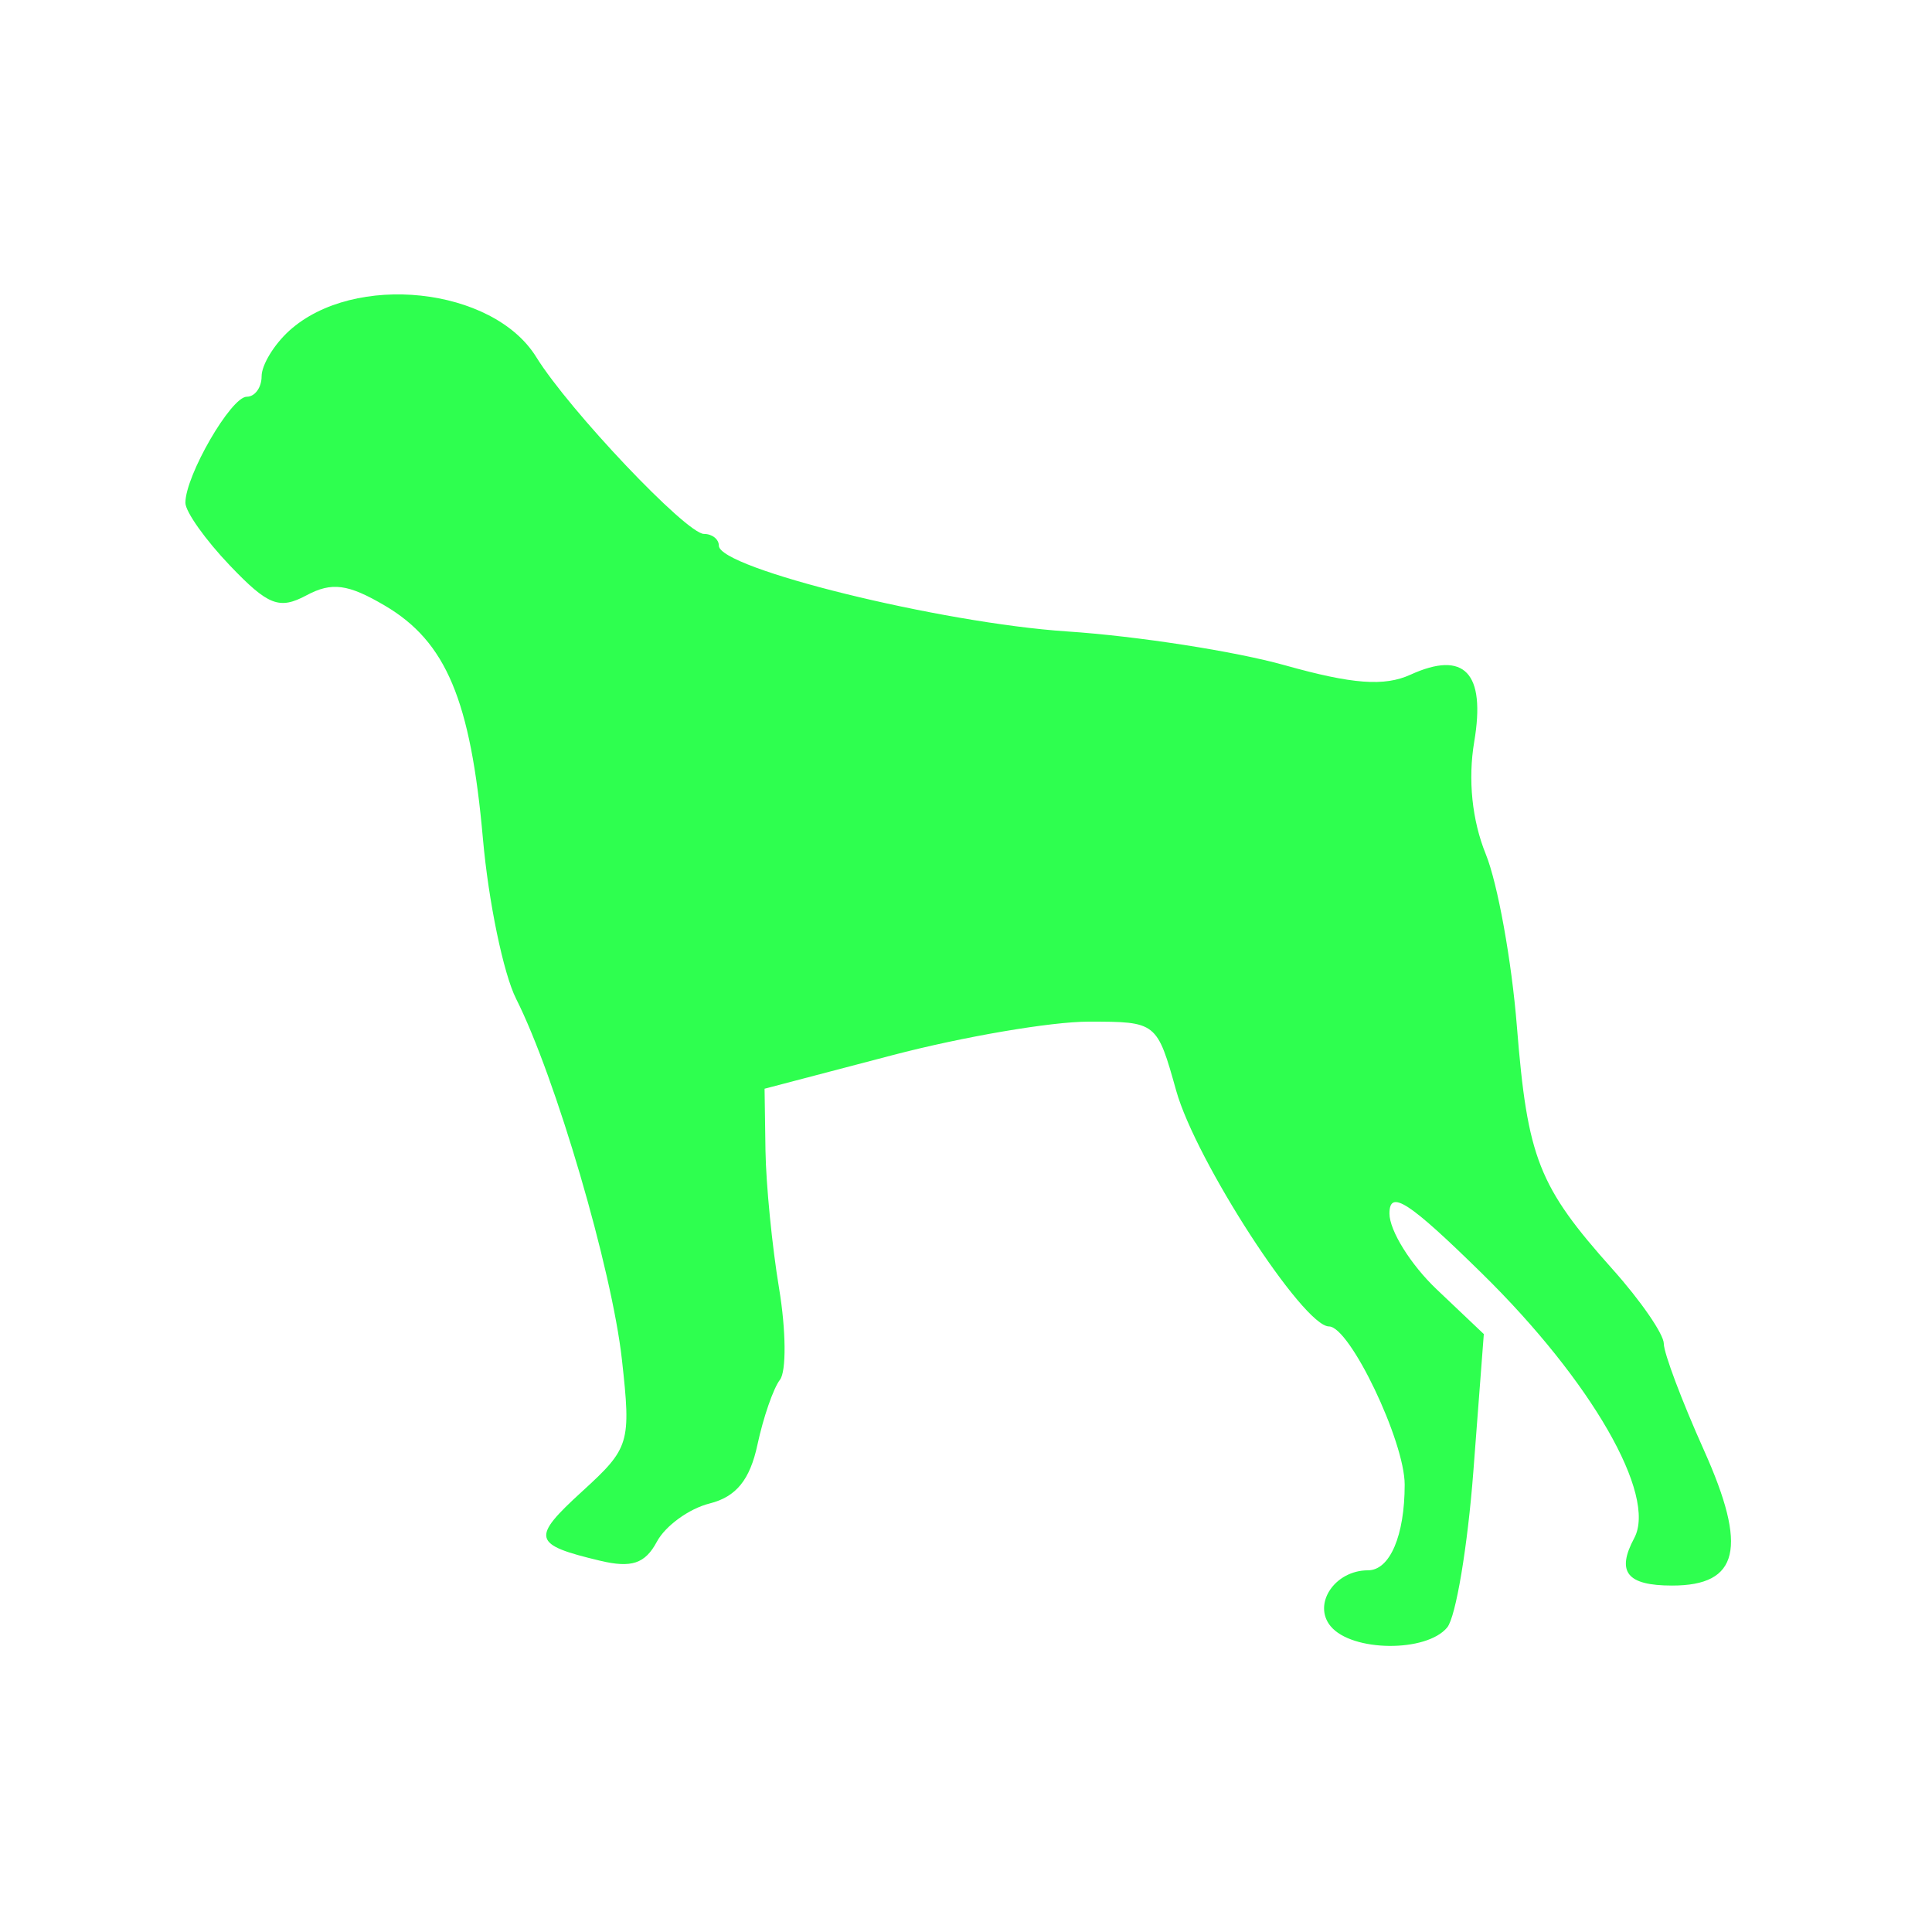 <svg version="1.1" width="100" height="100" xmlns="http://www.w3.org/2000/svg" style="background-color: rgb(255, 255, 255);" viewBox="0 0 100 100"><svg height="100" viewBox="0 0 100 100" width="100" version="1.1" data-fname="mam-perr-boxer_2.svg" ica="0" style="background-color: rgb(255, 255, 255);"><g transform="translate(0,0) scale(1,1) rotate(0,50,50)" scale="1.0" xtranslate="0" ytranslate="0"><path d="m68.877 84.179c-.955-1.151.209-2.9 1.93-2.9 1.132 0 1.899-1.792 1.899-4.435 0-2.248-2.842-8.187-3.917-8.187-1.335 0-6.894-8.577-7.909-12.203-.996-3.559-1.016-3.574-4.534-3.574-1.943 0-6.512.781-10.153 1.736l-6.619 1.736.047 3.194c.026 1.757.343 4.969.704 7.139s.381 4.299.044 4.733c-.337.434-.86 1.943-1.162 3.353-.391 1.828-1.103 2.704-2.478 3.049-1.062.266-2.29 1.157-2.73 1.979-.608 1.137-1.311 1.372-2.938.984-3.503-.837-3.586-1.161-.922-3.594 2.453-2.24 2.53-2.494 2.052-6.81-.519-4.685-3.433-14.624-5.478-18.683-.656-1.302-1.429-5.029-1.717-8.283-.636-7.181-1.906-10.2-5.076-12.066-1.906-1.122-2.748-1.233-4.055-.534-1.408.754-1.987.529-3.959-1.535-1.271-1.33-2.31-2.793-2.31-3.253 0-1.409 2.361-5.49 3.176-5.49.423 0 .769-.477.769-1.061 0-.584.645-1.644 1.432-2.357 3.351-3.032 10.537-2.265 12.783 1.364 1.698 2.745 7.775 9.154 8.679 9.154.425 0 .773.274.773.608 0 1.173 11.507 4.008 18.026 4.44 3.623.24 8.696 1.028 11.272 1.751 3.499.982 5.145 1.105 6.502.487 2.789-1.271 3.901-.099 3.297 3.474-.33 1.955-.113 4.063.599 5.817.614 1.513 1.338 5.519 1.609 8.904.547 6.838 1.12 8.292 4.958 12.585 1.456 1.628 2.647 3.359 2.647 3.846 0 .487.934 2.967 2.076 5.511 2.276 5.071 1.82 7.01-1.647 7.01-2.339 0-2.898-.702-1.959-2.457 1.187-2.217-2.22-8.141-7.874-13.691-3.802-3.732-4.796-4.376-4.796-3.106 0 .881 1.099 2.645 2.442 3.92l2.442 2.317-.541 7.1c-.298 3.905-.908 7.544-1.355 8.086-1.073 1.301-4.93 1.264-6.027-.058z" style="fill: rgb(46, 255, 79);" idkol="ikol0"/></g></svg></svg>